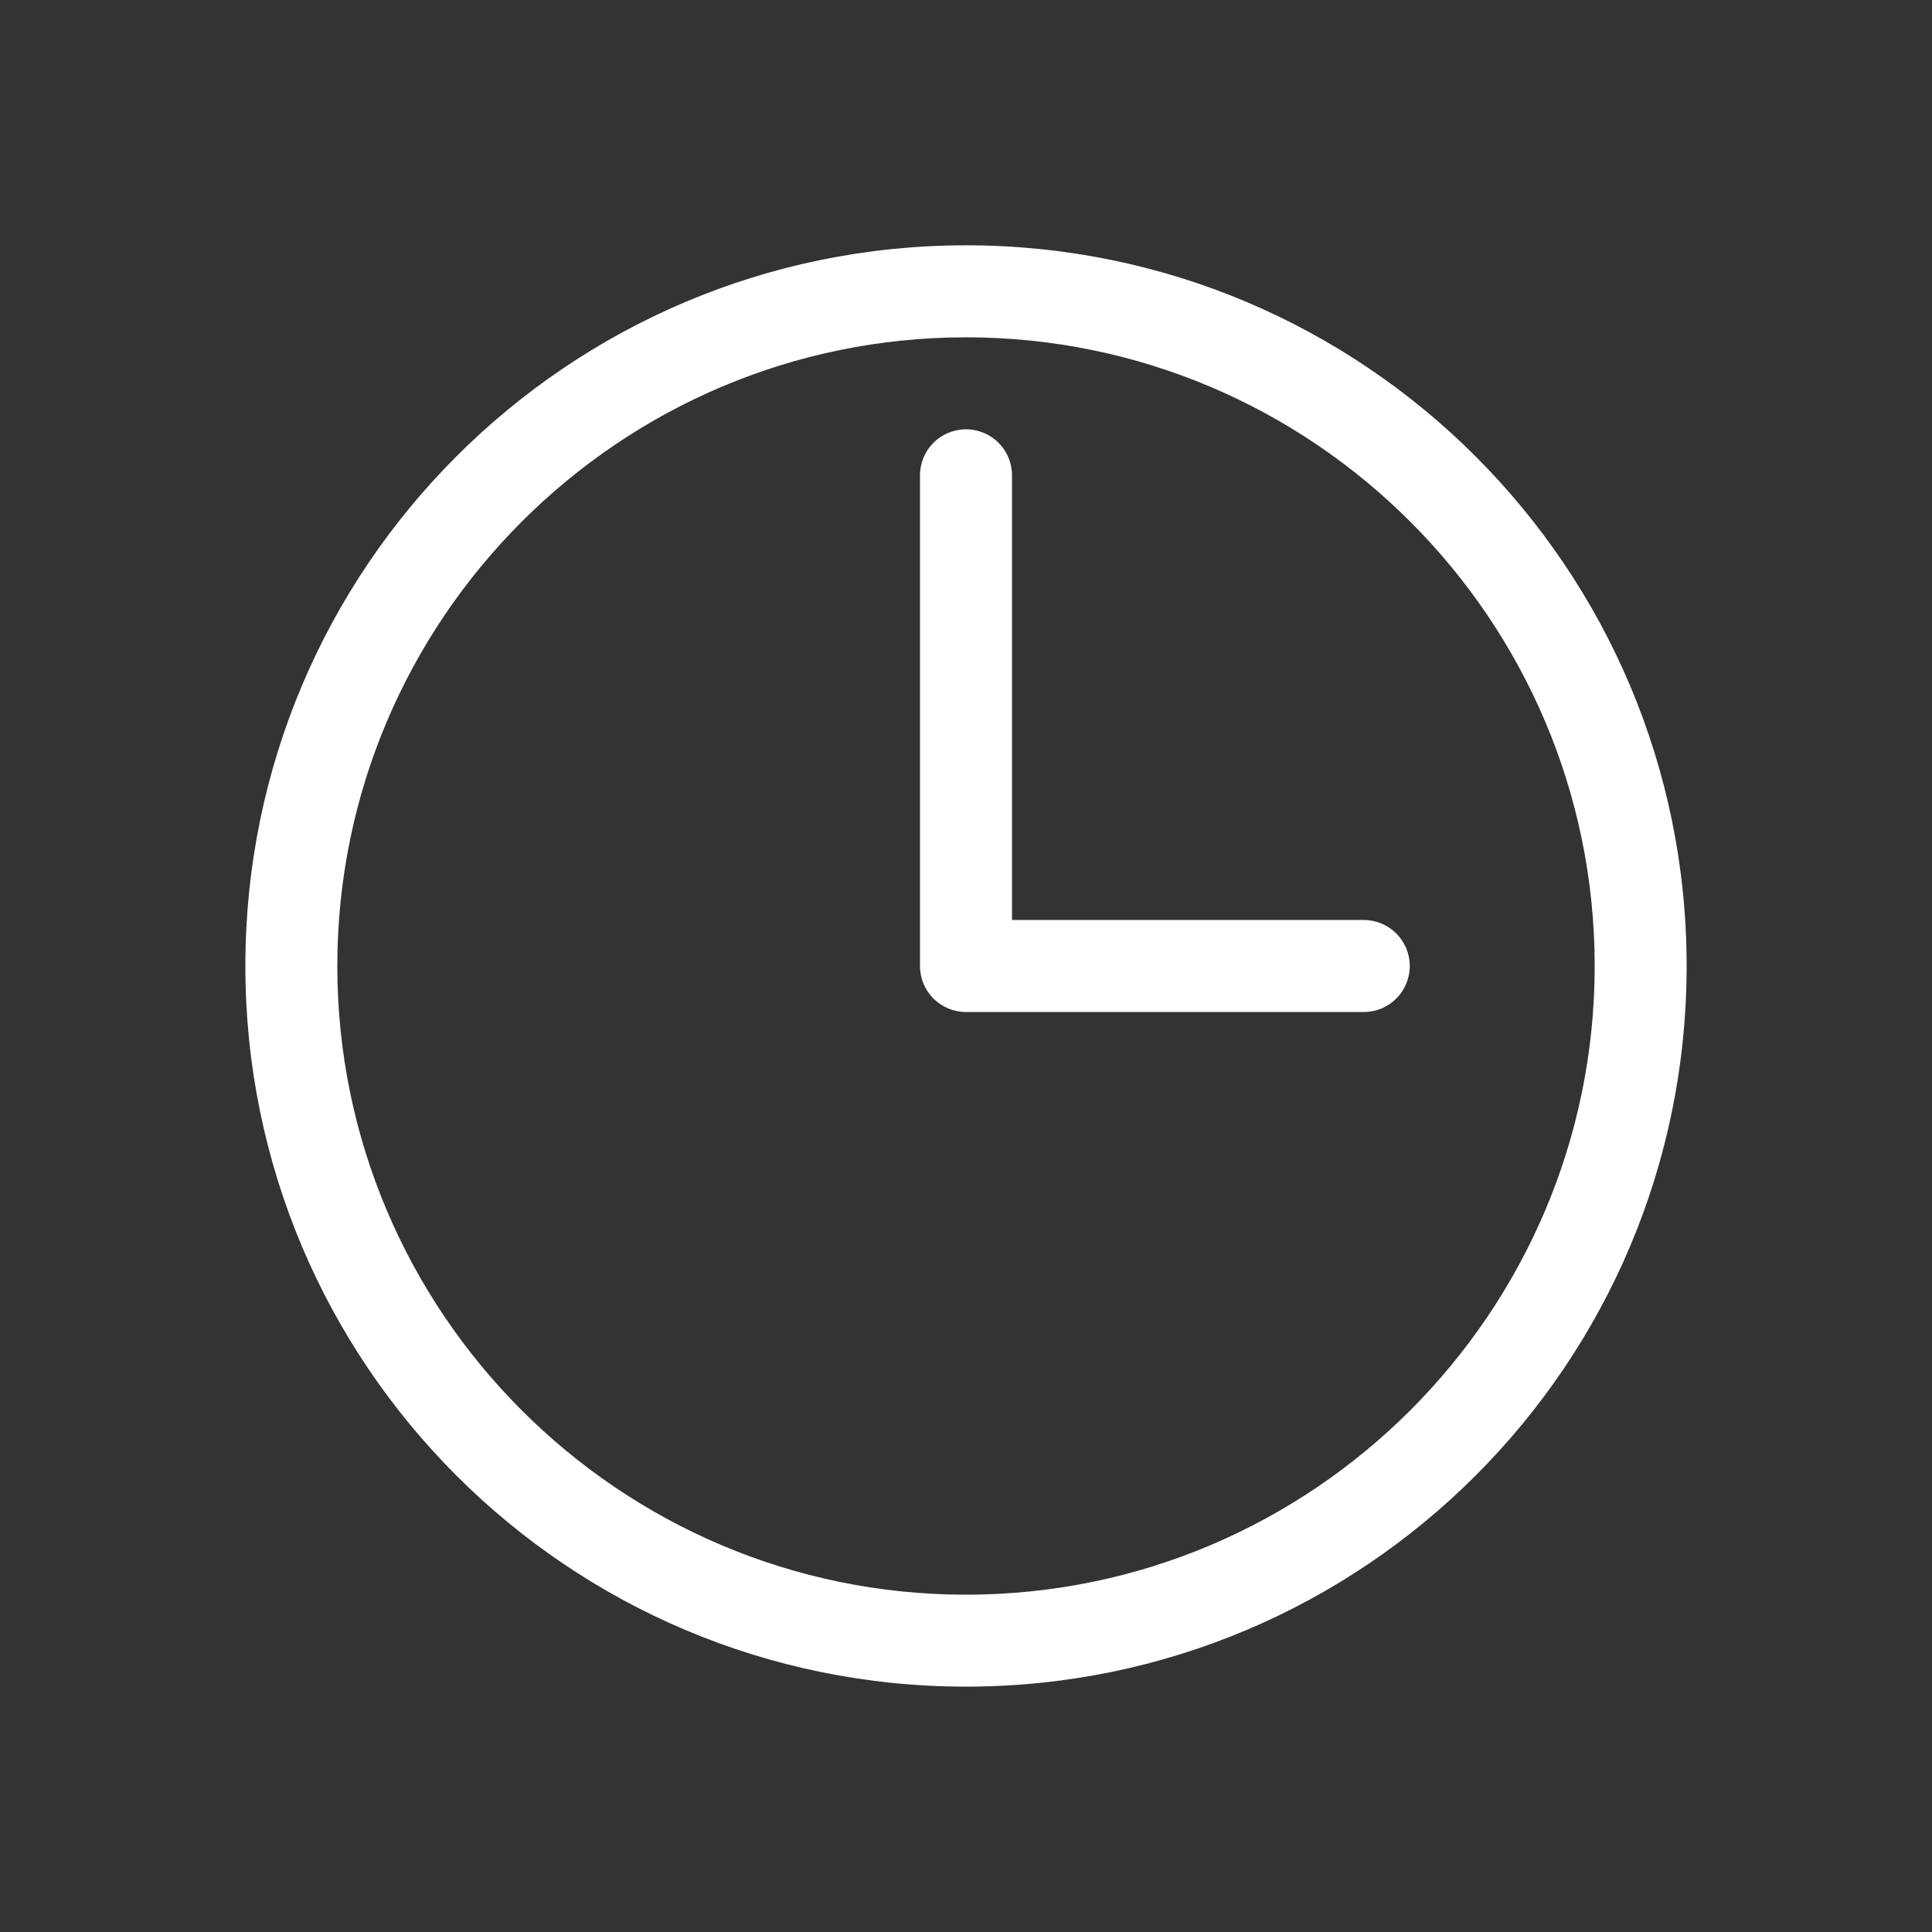 <svg width="32" height="32" viewBox="0 0 32 32" fill="none" xmlns="http://www.w3.org/2000/svg">
<rect x="0" y="0" width="32" height="32" fill="#333333" stroke="none"/>
<path d="M16 4.063C9.407 4.063 4.064 9.407 4.064 16C4.064 22.593 9.407 27.936 16 27.936C22.593 27.936 27.936 22.593 27.936 16C27.936 9.407 22.593 4.063 16 4.063ZM16 26.413C10.26 26.413 5.587 21.74 5.587 16C5.587 10.26 10.26 5.587 16 5.587C21.74 5.587 26.413 10.26 26.413 16C26.413 21.74 21.74 26.413 16 26.413Z" fill="white"/>
<path d="M22.588 15.238H16.762V7.873C16.762 7.452 16.422 7.111 16 7.111C15.578 7.111 15.238 7.452 15.238 7.873V16C15.238 16.422 15.578 16.762 16 16.762H22.588C23.009 16.762 23.35 16.422 23.35 16C23.35 15.579 23.009 15.238 22.588 15.238Z" fill="white"/>
</svg>

